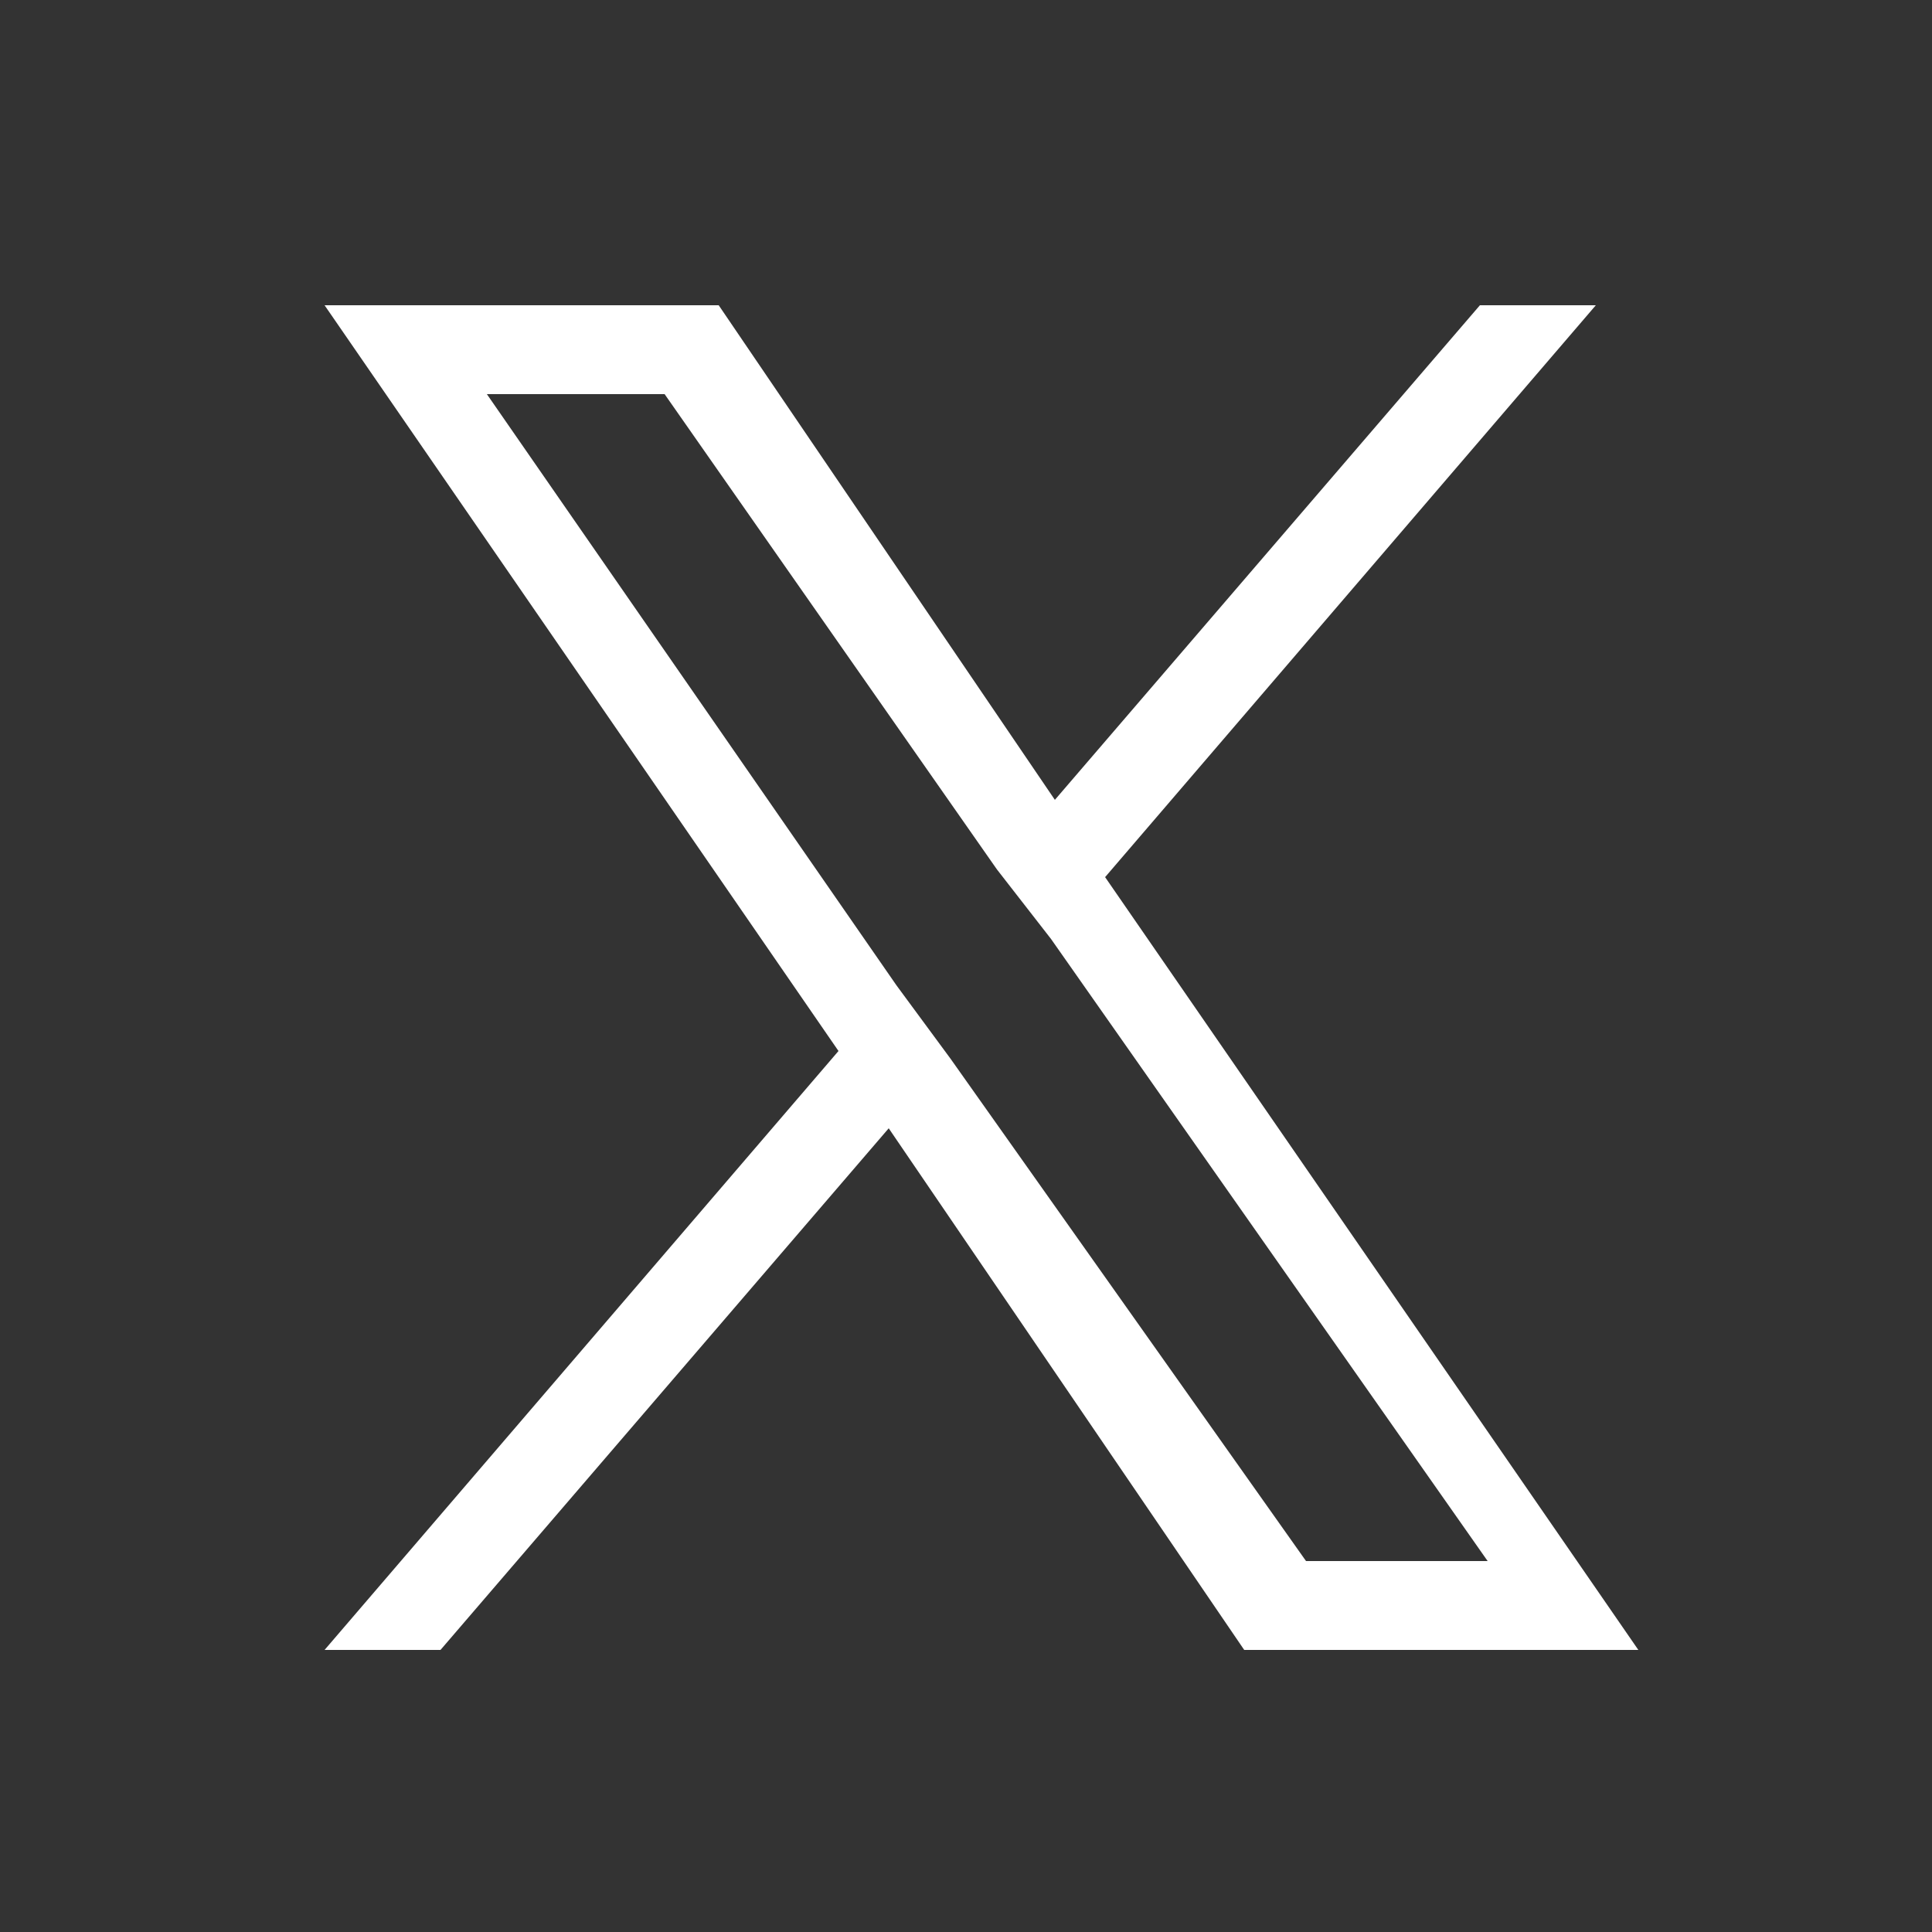 <?xml version="1.0" encoding="utf-8"?>
<!-- Generator: Adobe Illustrator 27.9.0, SVG Export Plug-In . SVG Version: 6.00 Build 0)  -->
<svg version="1.1" id="_レイヤー_2" xmlns="http://www.w3.org/2000/svg" xmlns:xlink="http://www.w3.org/1999/xlink" x="0px"
	 y="0px" viewBox="0 0 50 50" style="enable-background:new 0 0 50 50;" xml:space="preserve">
<rect x="0" y="0" width="50" height="50" fill="#333333" stroke="none"/>
<style type="text/css">
	.st0{fill:#FFFFFF;}
</style>
<path class="st0" d="M28.6,22.7L41.3,7.9h-3l-11,12.8L18.6,7.9H8.4l13.3,19.3L8.4,42.7h3L23,29.2l9.2,13.5h10.2L28.6,22.7L28.6,22.7
	z M24.6,27.4l-1.4-1.9L12.6,10.2h4.6l8.6,12.3l1.4,1.8l11.3,16.1h-4.7L24.6,27.4L24.6,27.4z"/>
</svg>
